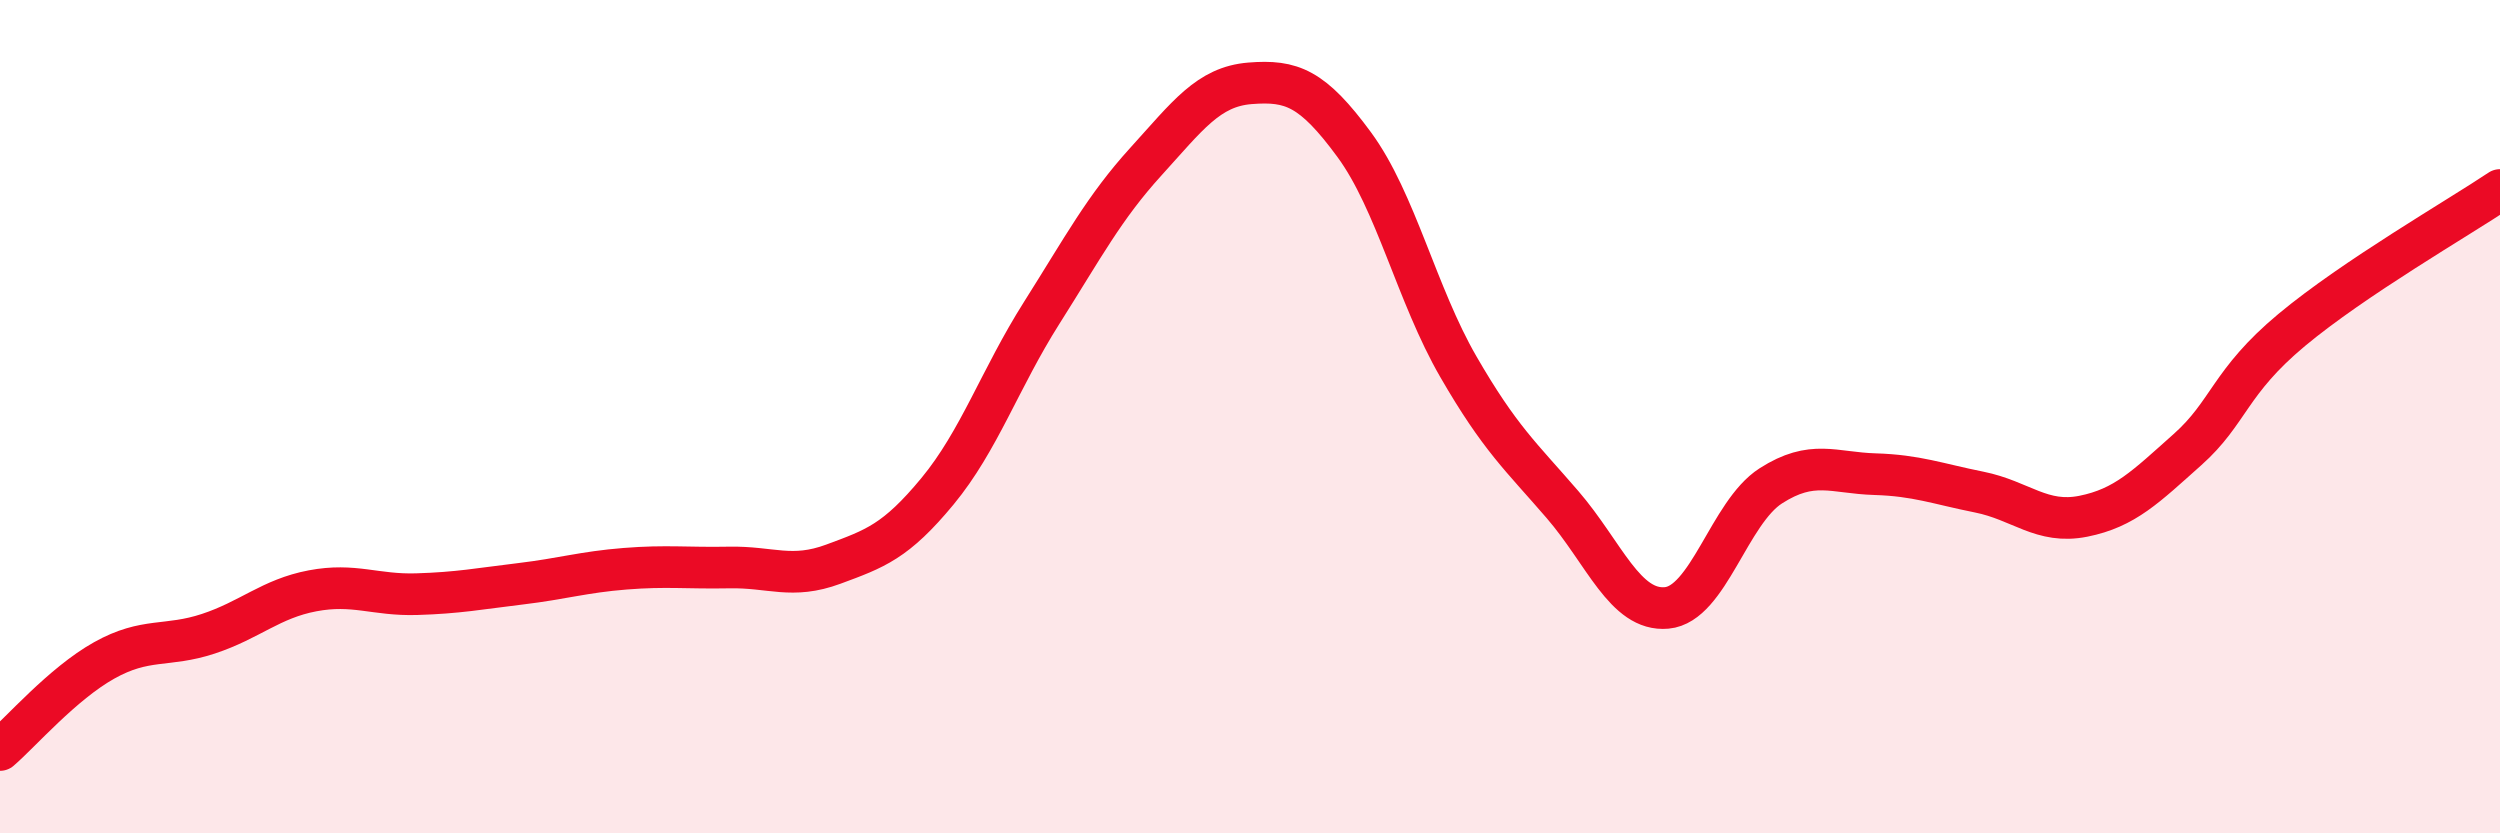
    <svg width="60" height="20" viewBox="0 0 60 20" xmlns="http://www.w3.org/2000/svg">
      <path
        d="M 0,18 C 0.5,17.57 1.5,16.41 2.5,15.85 C 3.5,15.29 4,15.54 5,15.21 C 6,14.88 6.5,14.37 7.5,14.18 C 8.5,13.99 9,14.29 10,14.26 C 11,14.23 11.5,14.13 12.5,14.01 C 13.5,13.89 14,13.73 15,13.65 C 16,13.57 16.5,13.64 17.5,13.62 C 18.5,13.6 19,13.91 20,13.54 C 21,13.17 21.5,13 22.5,11.79 C 23.5,10.58 24,9.09 25,7.51 C 26,5.93 26.5,4.98 27.5,3.88 C 28.5,2.78 29,2.08 30,2 C 31,1.92 31.5,2.11 32.5,3.47 C 33.5,4.83 34,7.07 35,8.8 C 36,10.53 36.5,10.95 37.5,12.11 C 38.5,13.27 39,14.68 40,14.59 C 41,14.5 41.5,12.3 42.5,11.66 C 43.5,11.02 44,11.35 45,11.38 C 46,11.41 46.5,11.61 47.5,11.81 C 48.5,12.01 49,12.59 50,12.39 C 51,12.19 51.5,11.68 52.5,10.79 C 53.5,9.9 53.5,9.17 55,7.92 C 56.5,6.67 59,5.23 60,4.56L60 20L0 20Z"
        fill="#EB0A25"
        opacity="0.1"
        stroke-linecap="round"
        stroke-linejoin="round"
      />
      <path
        d="M 0,18 C 0.5,17.57 1.5,16.41 2.5,15.85 C 3.5,15.29 4,15.54 5,15.21 C 6,14.88 6.5,14.37 7.5,14.18 C 8.5,13.99 9,14.29 10,14.26 C 11,14.23 11.5,14.13 12.5,14.01 C 13.5,13.89 14,13.73 15,13.65 C 16,13.57 16.5,13.64 17.5,13.62 C 18.5,13.6 19,13.91 20,13.54 C 21,13.17 21.5,13 22.5,11.79 C 23.5,10.58 24,9.09 25,7.51 C 26,5.93 26.5,4.98 27.5,3.88 C 28.5,2.78 29,2.08 30,2 C 31,1.92 31.5,2.11 32.5,3.47 C 33.5,4.83 34,7.07 35,8.8 C 36,10.53 36.5,10.95 37.5,12.11 C 38.5,13.27 39,14.68 40,14.59 C 41,14.5 41.5,12.3 42.5,11.66 C 43.5,11.02 44,11.35 45,11.38 C 46,11.41 46.5,11.61 47.5,11.81 C 48.5,12.01 49,12.59 50,12.39 C 51,12.19 51.5,11.68 52.5,10.79 C 53.5,9.9 53.5,9.17 55,7.92 C 56.5,6.67 59,5.23 60,4.56"
        stroke="#EB0A25"
        stroke-width="1"
        fill="none"
        stroke-linecap="round"
        stroke-linejoin="round"
      />
    </svg>
  